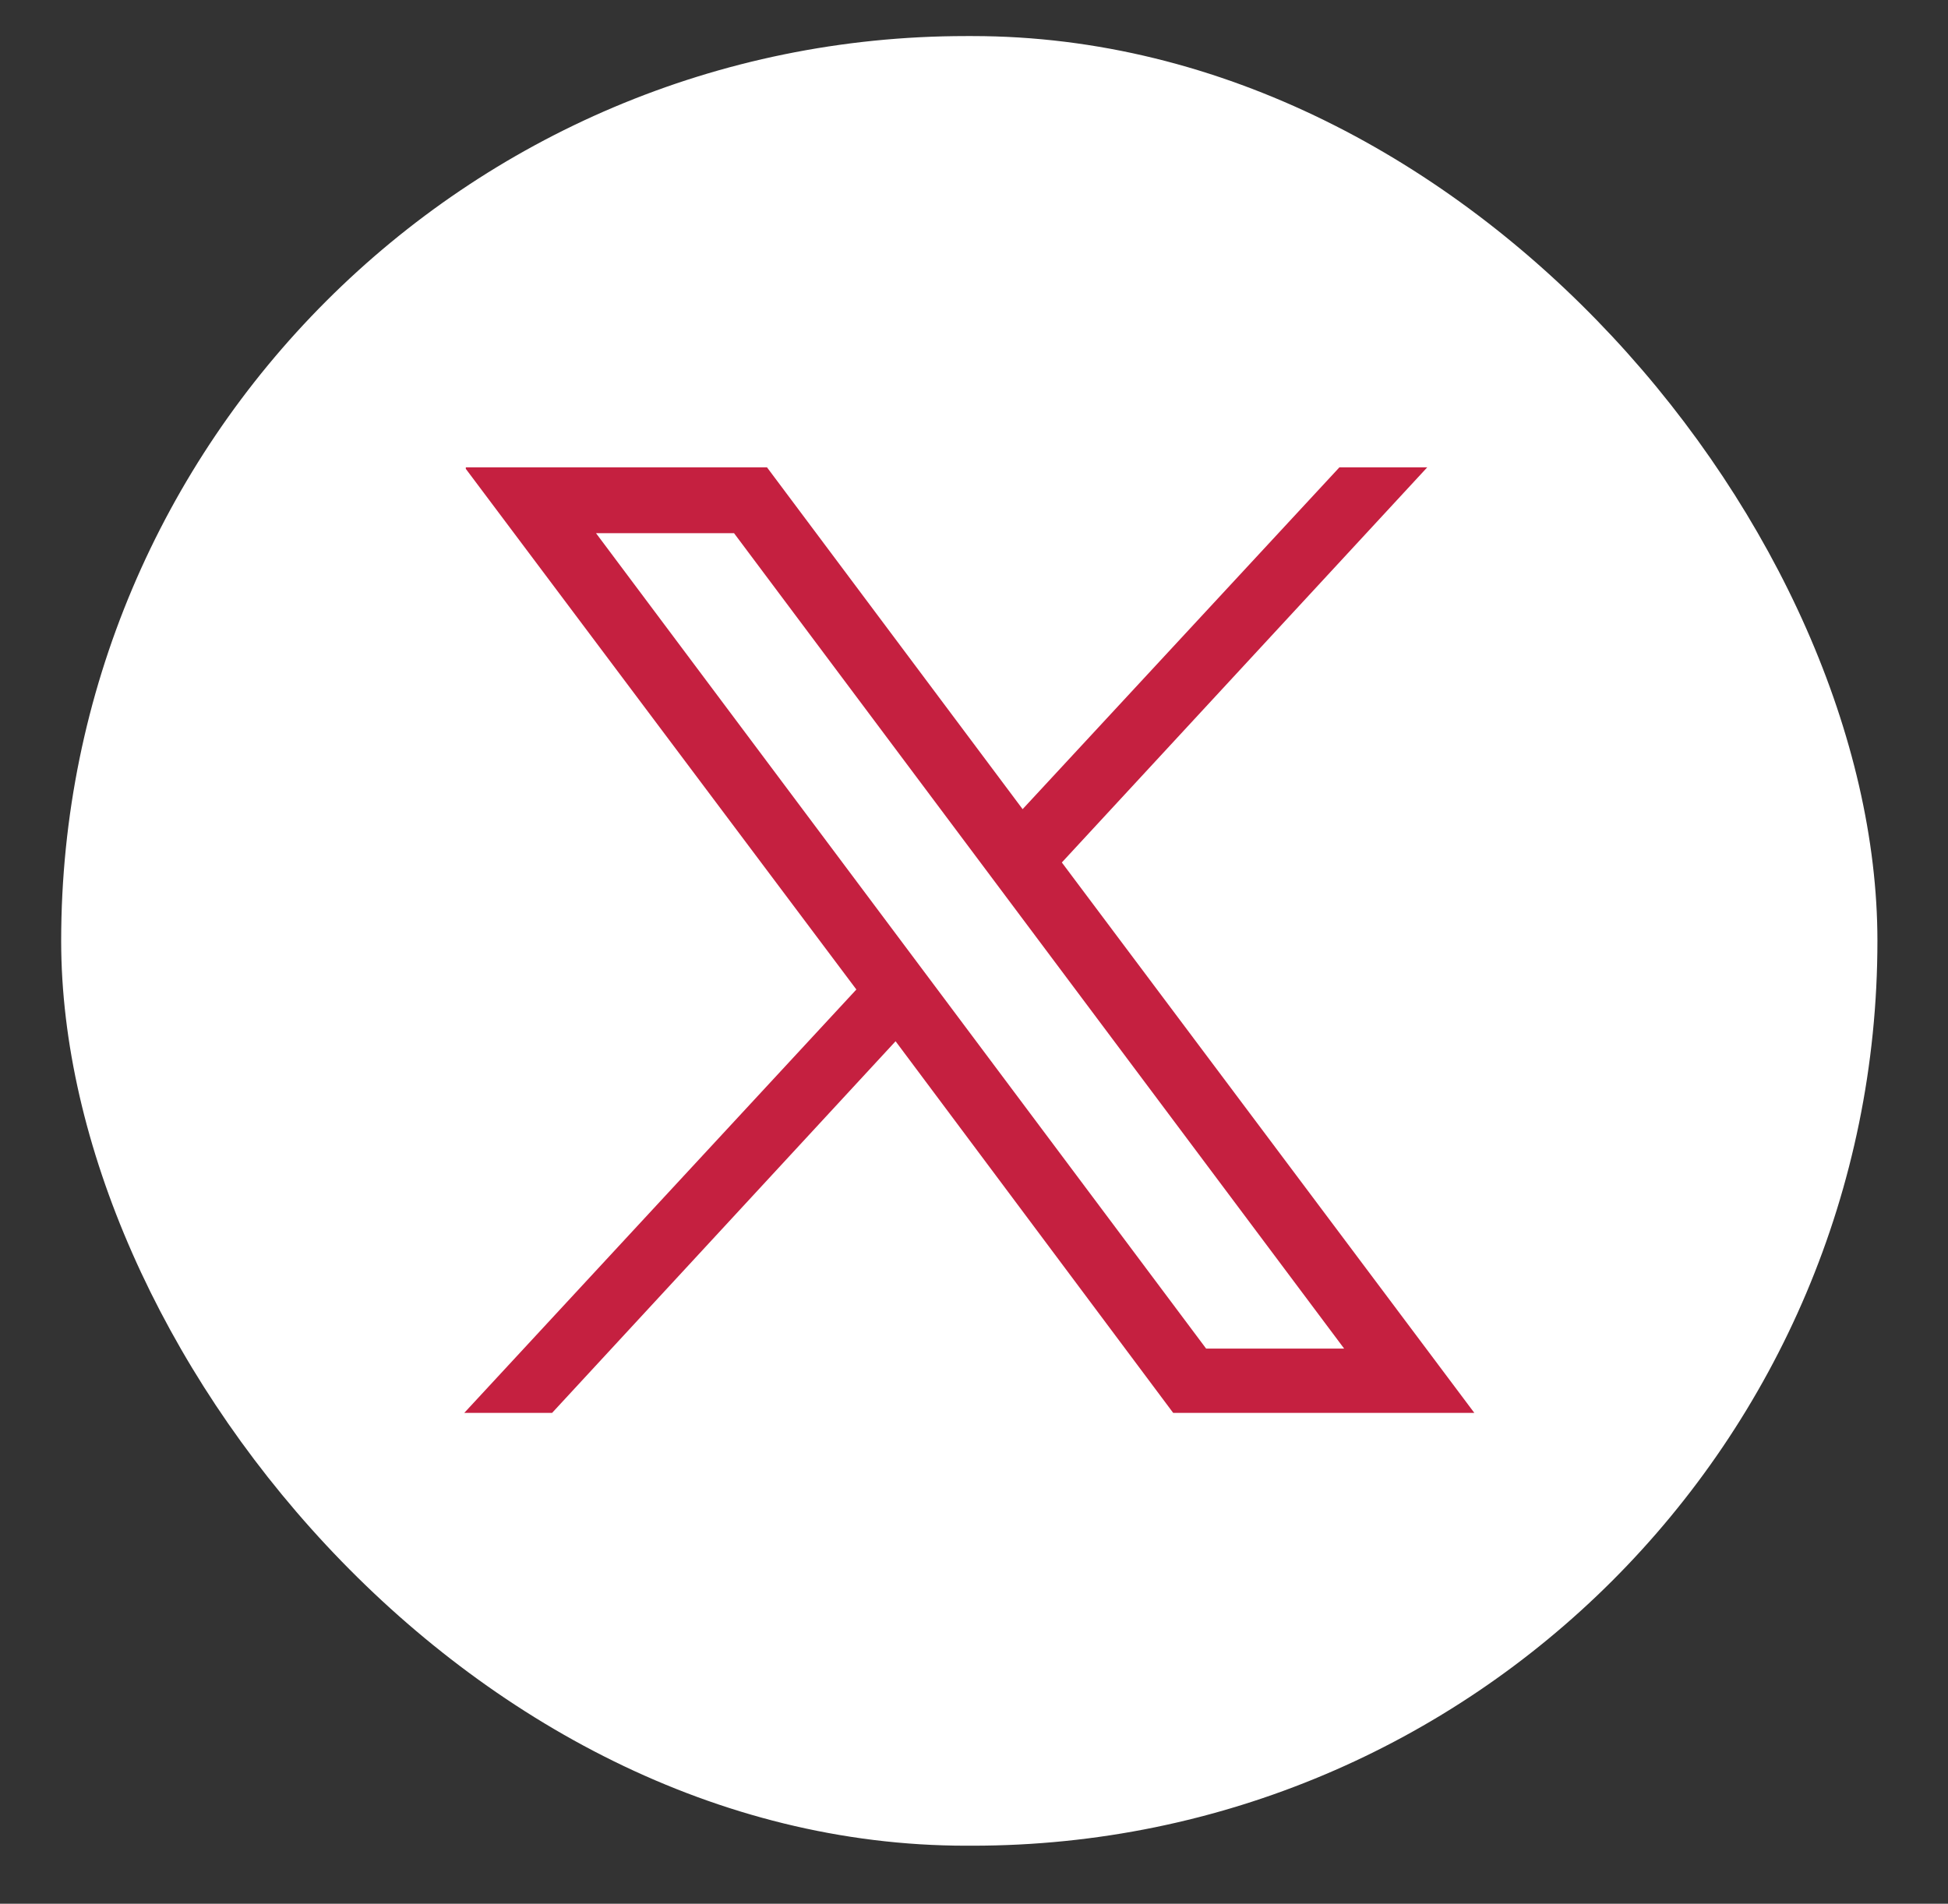 <svg xmlns="http://www.w3.org/2000/svg" xmlns:xlink="http://www.w3.org/1999/xlink" id="Layer_1" viewBox="0 0 12.42 12.14"><rect x="0" y="0" width="12.42" height="12.14" fill="#333333" stroke="none"/><defs><style>      .st0 {        fill: url(#linear-gradient);      }      .st1 {        fill: #c52040;      }    </style><linearGradient id="linear-gradient" x1="6.17" y1=".23" x2="6.17" y2="11.77" gradientUnits="userSpaceOnUse"><stop offset="0" stop-color="#fff"></stop><stop offset=".87" stop-color="#fff"></stop></linearGradient></defs><rect class="st0" x=".39" y=".23" width="11.58" height="11.54" rx="5.77" ry="5.77"></rect><g id="layer1"><path id="path1009" class="st1" d="M2.97,2.99l2.49,3.32-2.5,2.7h.56l2.19-2.37,1.77,2.37h1.92l-2.63-3.51,2.33-2.52h-.56l-2.02,2.18-1.63-2.18h-1.92ZM3.8,3.4h.88l3.89,5.2h-.88L3.8,3.4Z"></path></g></svg>